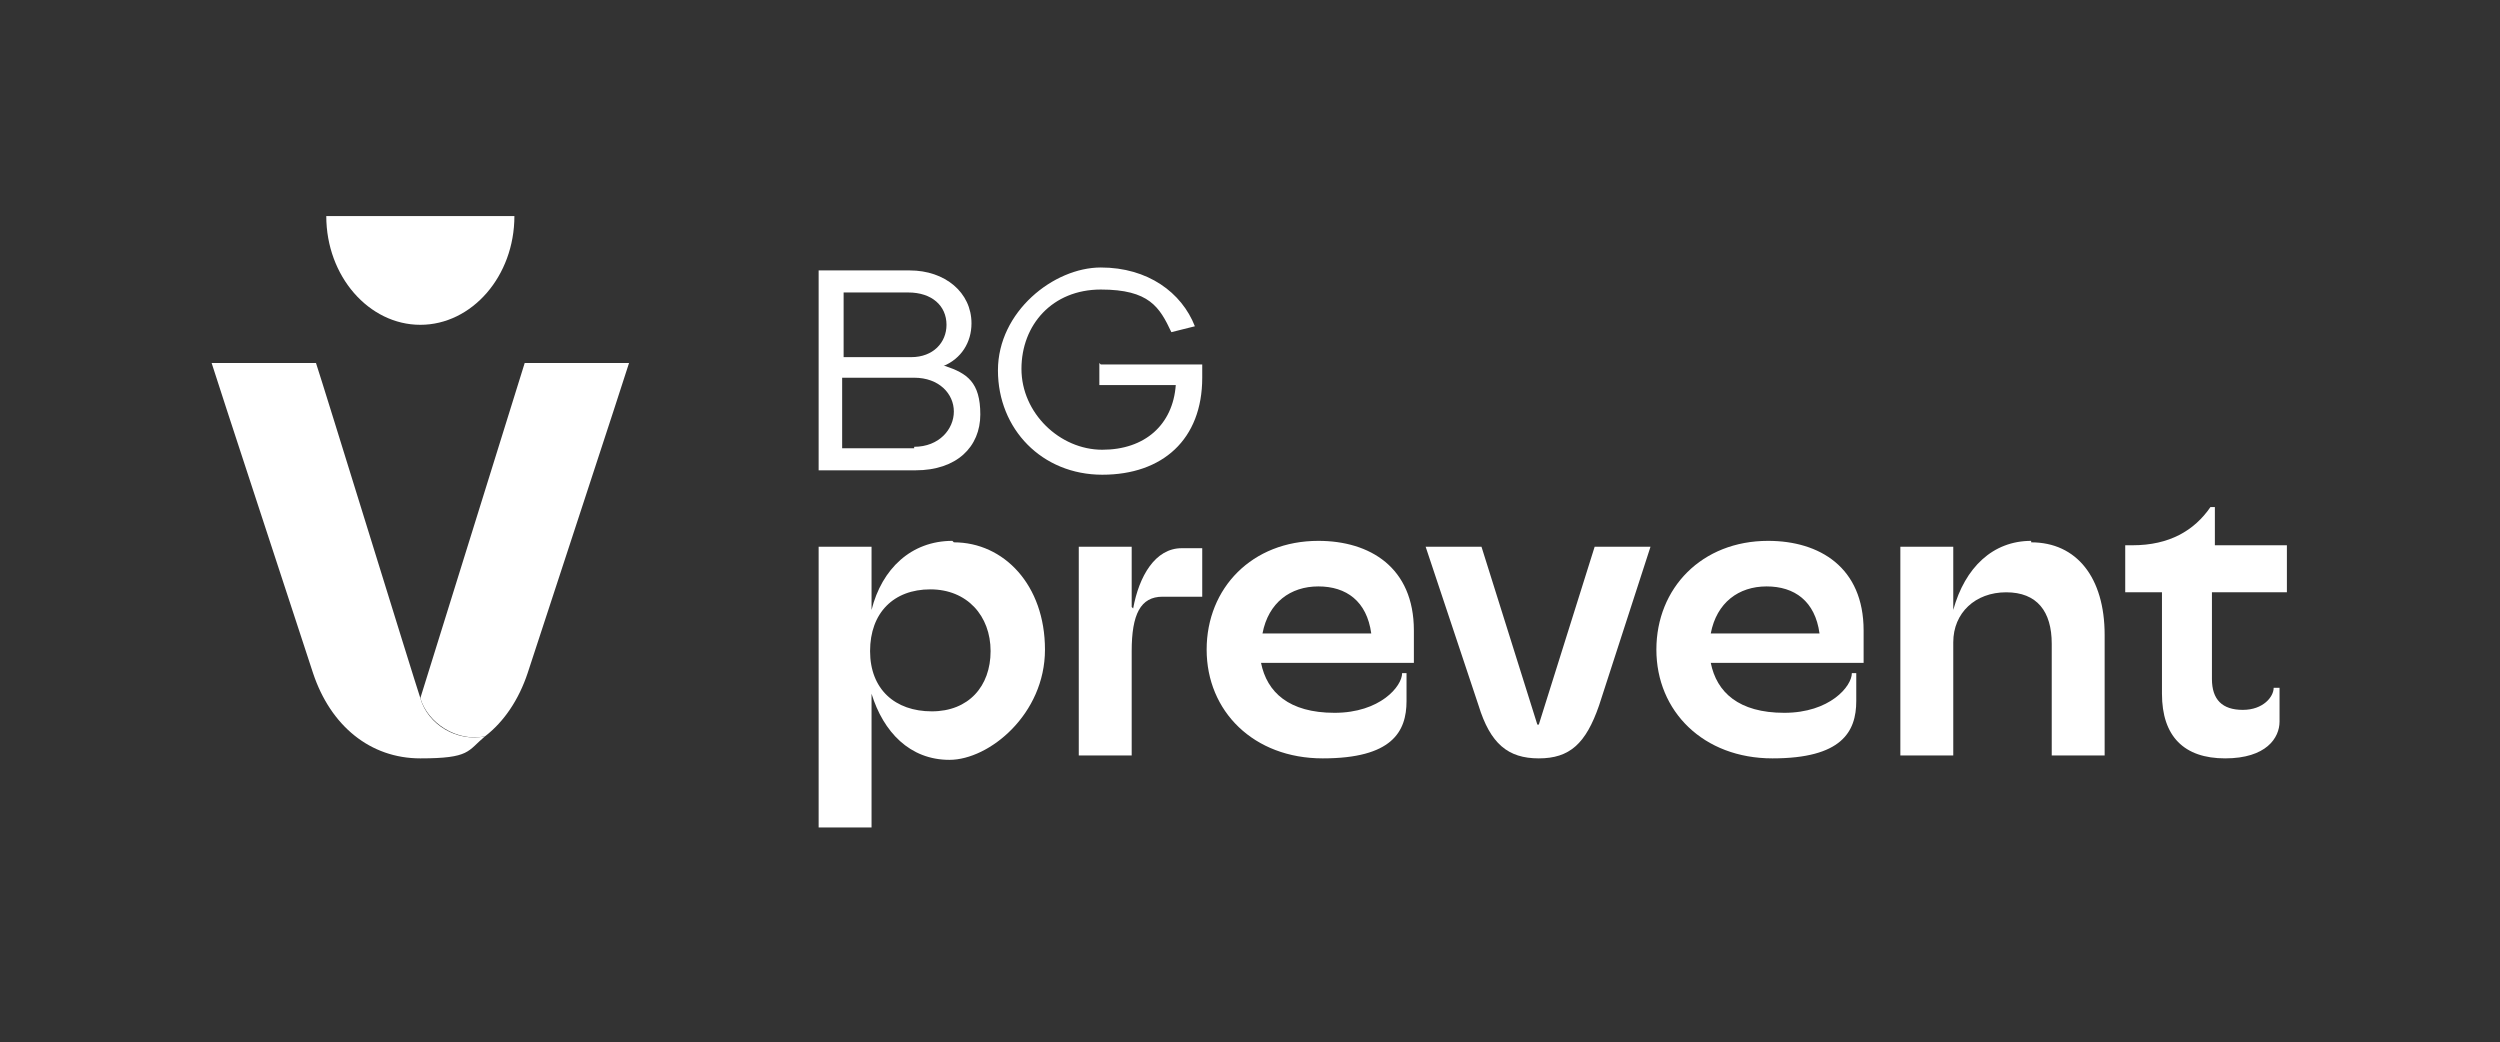 <?xml version="1.0" encoding="UTF-8"?>
<svg id="Ebene_1" xmlns="http://www.w3.org/2000/svg" xmlns:xlink="http://www.w3.org/1999/xlink" version="1.1" viewBox="0 0 170.1 70.9">
  <rect x="0" y="0" width="170.1" height="70.9" fill="#333333" stroke="none"/>
  <!-- Generator: Adobe Illustrator 29.2.1, SVG Export Plug-In . SVG Version: 2.1.0 Build 116)  -->
  <defs>
    <style>
      .st0 {
        fill: #fff;
      }
    </style>
  </defs>
  <path class="st0" d="M64.2,24.9c1.2-.5,1.9-1.6,1.9-2.9,0-2.1-1.8-3.6-4.2-3.6h-6.2v13.6h6.6c2.8,0,4.4-1.6,4.4-3.8s-.9-2.8-2.4-3.3ZM57.3,19.9h4.5c1.6,0,2.6.9,2.6,2.2,0,1.2-.9,2.2-2.4,2.2h-4.6s0-4.4,0-4.4ZM62.2,30.5h-4.9v-4.8h4.9c1.7,0,2.7,1.1,2.7,2.3s-1,2.4-2.7,2.4Z"/>
  <path class="st0" d="M74.8,24.7v1.5h5.2c-.2,2.7-2.1,4.4-5,4.4s-5.5-2.5-5.5-5.5,2.1-5.4,5.4-5.4,4,1.2,4.8,2.9l1.6-.4c-.9-2.3-3.2-4-6.4-4s-7,3-7,7,3,7.1,7.1,7.1,6.8-2.4,6.8-6.6v-.9h-6.9Z"/>
  <path class="st0" d="M64.8,36.8c-2.8,0-4.8,1.9-5.5,4.7v-4.3h-3.6v19.1h3.6v-9.1c.8,2.6,2.6,4.5,5.3,4.5s6.5-3.1,6.5-7.5-2.8-7.3-6.2-7.3ZM63.4,48.4c-2.5,0-4.2-1.5-4.2-4.1s1.6-4.2,4.1-4.2,4.1,1.8,4.1,4.2-1.5,4.1-4,4.1h0Z"/>
  <path class="st0" d="M77,41.3v-4.1h-3.6v14.2h3.6v-7.1c0-2.5.6-3.7,2.1-3.7h2.7v-3.3h-1.4c-1.8,0-2.9,1.9-3.3,4.1h0Z"/>
  <path class="st0" d="M89.7,36.8c-4.5,0-7.6,3.2-7.6,7.4s3.2,7.4,7.9,7.4,5.7-1.8,5.7-3.9v-1.9h-.3c0,.9-1.5,2.7-4.6,2.7s-4.6-1.4-5-3.4h10.4v-2.2c0-4.3-3-6.1-6.5-6.1h0ZM85.9,43.1c.4-2.1,1.9-3.2,3.8-3.2s3.3,1,3.6,3.2c0,0-7.3,0-7.3,0Z"/>
  <path class="st0" d="M104.6,49.3l-3.8-12.1h-3.8l3.6,10.8c.8,2.6,2,3.6,4.1,3.6s3.2-1,4.1-3.6l3.5-10.8h-3.8s-3.8,12.1-3.8,12.1Z"/>
  <path class="st0" d="M120.3,36.8c-4.5,0-7.6,3.2-7.6,7.4s3.2,7.4,7.9,7.4,5.7-1.8,5.7-3.9v-1.9h-.3c0,.9-1.5,2.7-4.6,2.7s-4.6-1.4-5-3.4h10.4v-2.2c0-4.3-3-6.1-6.5-6.1h0ZM116.4,43.1c.4-2.1,1.9-3.2,3.8-3.2s3.3,1,3.6,3.2h-7.3Z"/>
  <path class="st0" d="M138.2,36.8c-2.6,0-4.5,1.8-5.3,4.7v-4.3h-3.6v14.2h3.6v-7.7c0-2,1.5-3.4,3.6-3.4s3.1,1.3,3.1,3.5v7.6h3.6v-8.2c0-3.9-1.9-6.3-5-6.3h0Z"/>
  <path class="st0" d="M155.6,40.3v-3.2h-4.9v-2.6h-.3c-1.1,1.6-2.8,2.6-5.3,2.6h-.5v3.2h2.5v6.9c0,2.9,1.5,4.4,4.3,4.4s3.7-1.4,3.7-2.5v-2.3h-.4c0,.6-.7,1.5-2.1,1.5s-2.1-.7-2.1-2.1v-5.9h4.9Z"/>
  <path class="st0" d="M28.6,47.5c-.5-1.5-6.6-21.3-7.1-22.8h-7.1c.4,1.3,5.4,16.5,6.9,21.1,1.2,3.6,3.9,5.8,7.3,5.8s3.2-.5,4.4-1.5c-1.9.4-3.9-.8-4.4-2.6h0Z"/>
  <path class="st0" d="M35,14.7h-12.8c0,4.1,2.9,7.4,6.4,7.4s6.4-3.3,6.4-7.4Z"/>
  <path class="st0" d="M35.7,24.7l-7.1,22.8c.5,1.7,2.5,3,4.4,2.6,1.3-1,2.3-2.5,2.9-4.3,1.5-4.6,6.5-19.8,6.9-21.1h-7.1,0Z"/>
</svg>